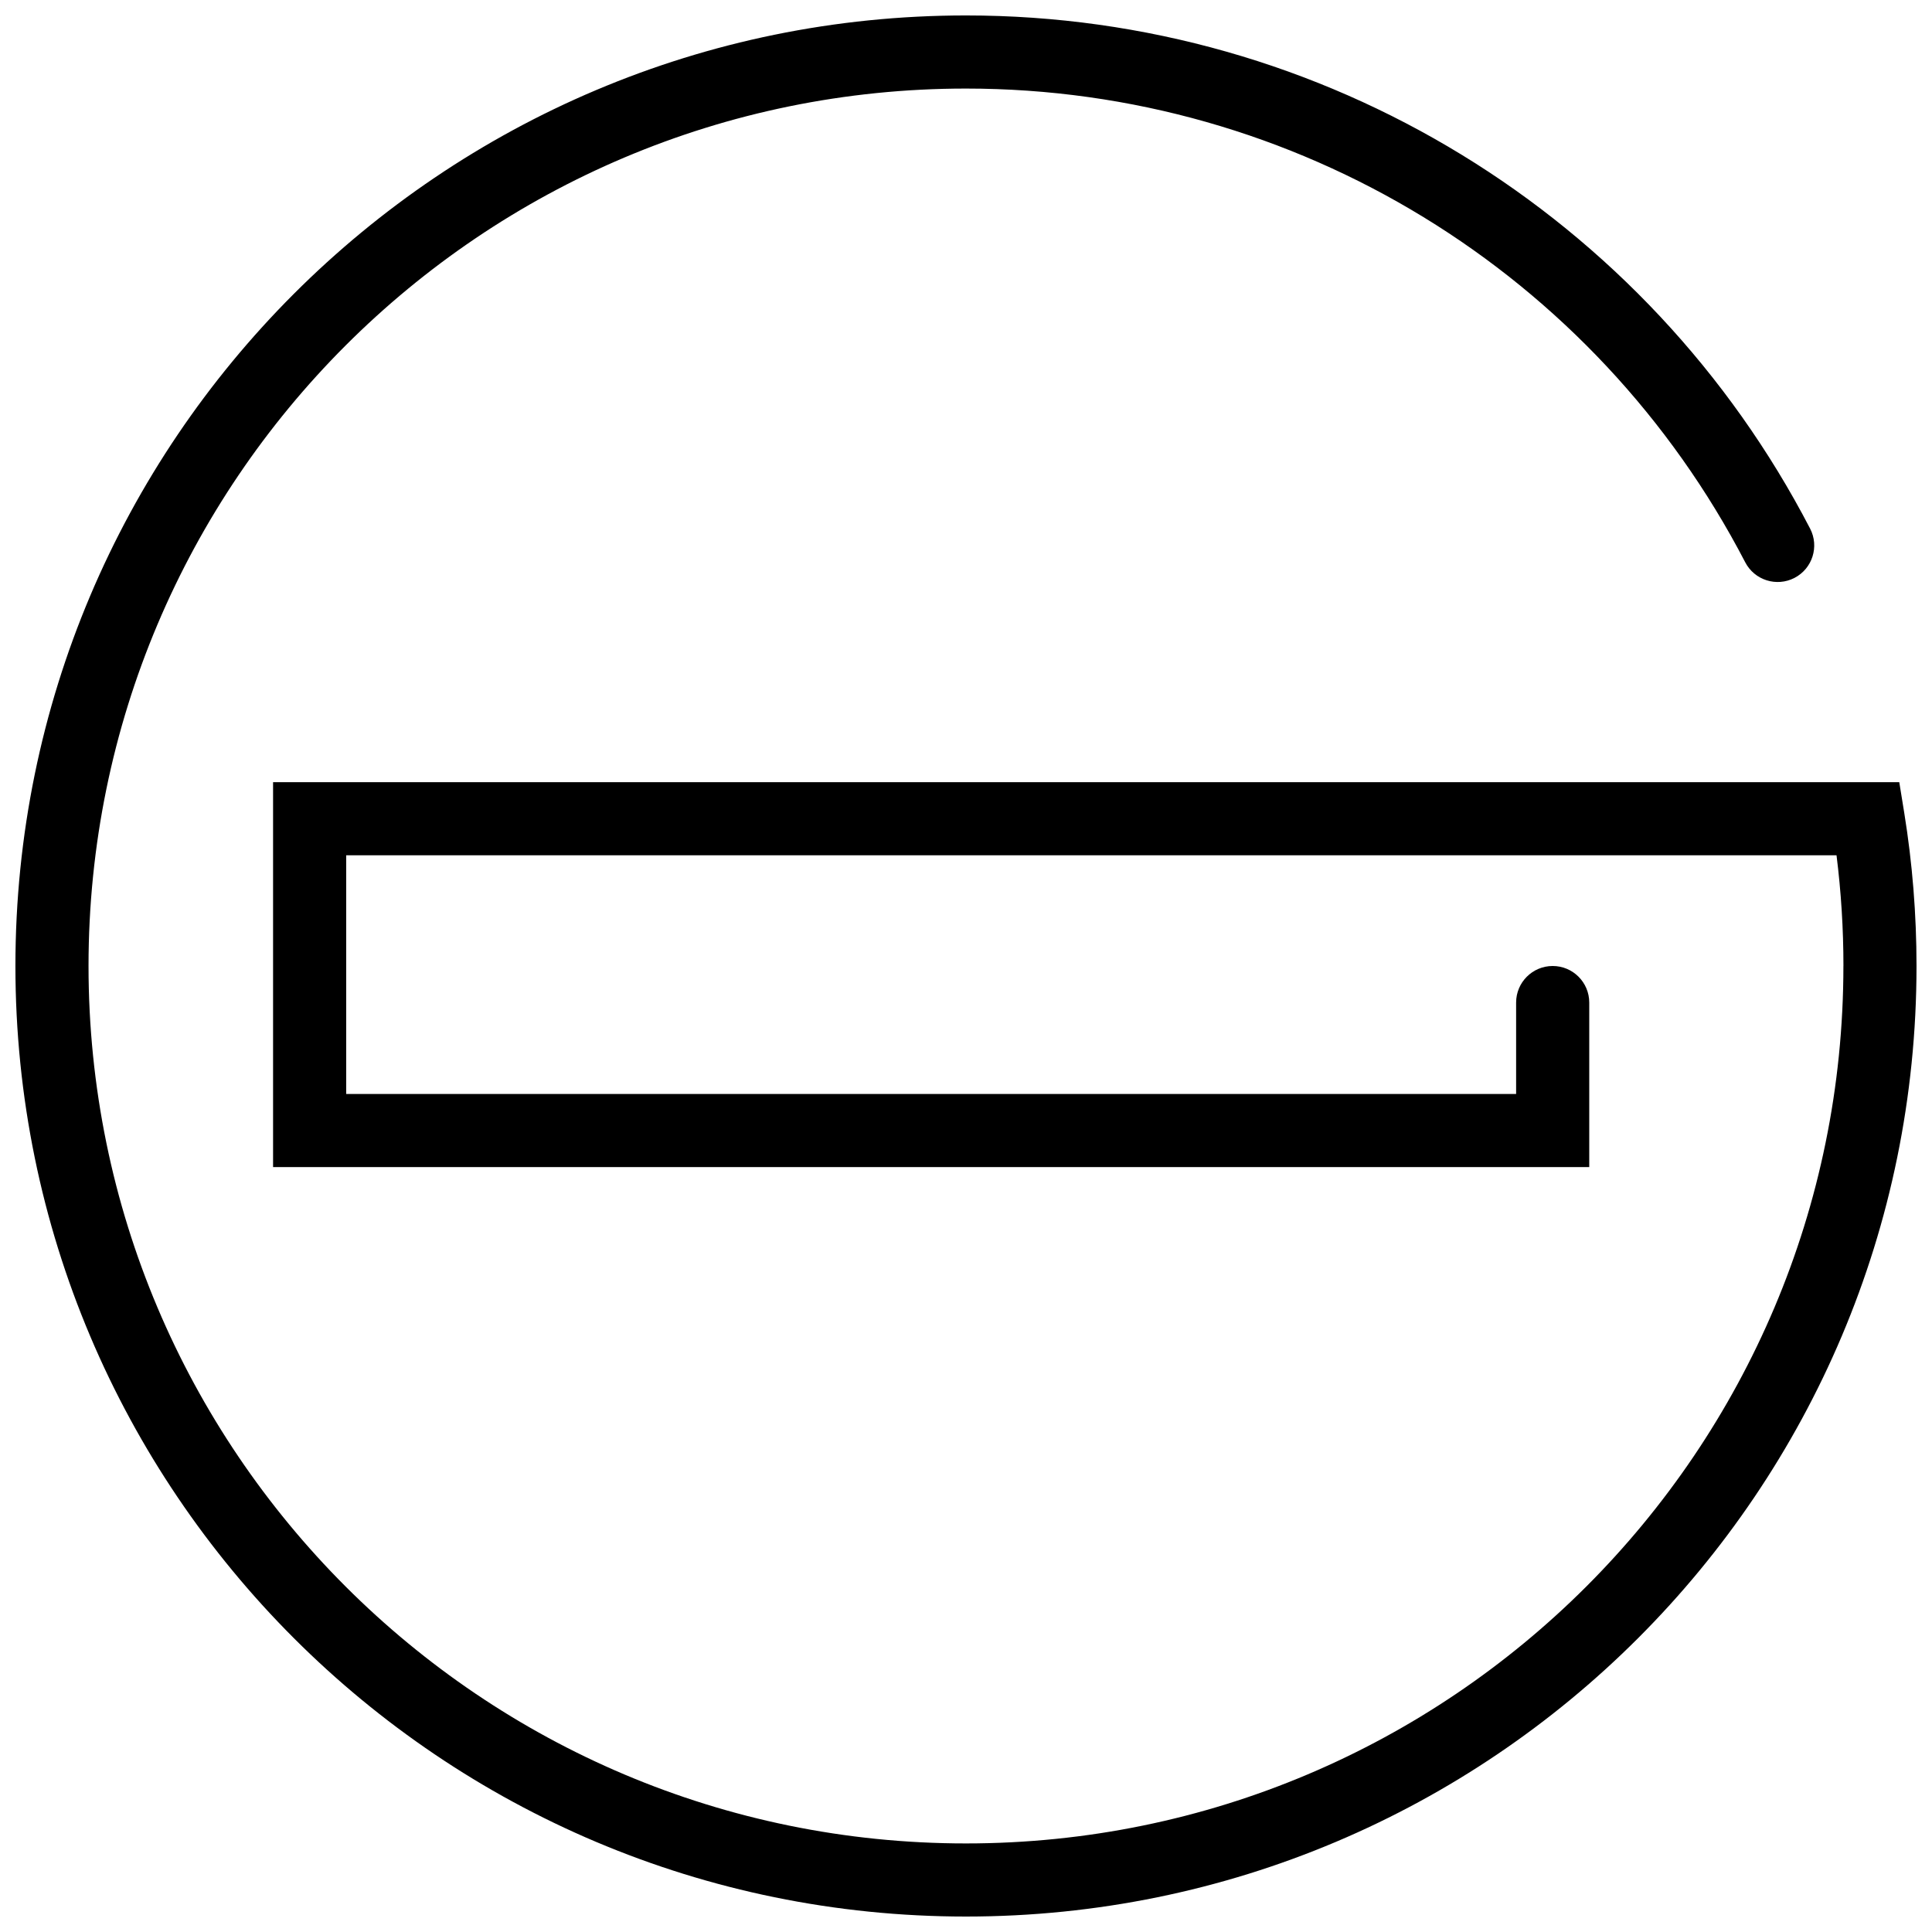 <?xml version="1.0" encoding="UTF-8"?>
<!-- Uploaded to: SVG Find, www.svgrepo.com, Generator: SVG Find Mixer Tools -->
<svg width="800px" height="800px" version="1.1" viewBox="144 144 512 512" xmlns="http://www.w3.org/2000/svg">
 <defs>
  <clipPath id="a">
   <path d="m148.09 148.09h503.81v503.81h-503.81z"/>
  </clipPath>
 </defs>
 <g clip-path="url(#a)">
  <path d="m632.53 400c0-9.875-0.617-19.664-1.832-29.34h-394.95v63.25h310.04v-24.223c0-5.352 4.34-9.688 9.691-9.688s9.688 4.336 9.688 9.688v43.598h-348.8v-102h430.96l1.32 8.141c2.156 13.332 3.25 26.887 3.25 40.578 0 139.12-112.78 251.9-251.9 251.9-139.12 0-251.91-112.78-251.91-251.9 0-139.12 112.78-251.91 251.91-251.91 95.059 0 180.68 53.125 223.7 135.99 2.469 4.746 0.617 10.598-4.133 13.062-4.75 2.465-10.598 0.613-13.062-4.137-39.719-76.5-118.75-125.54-206.51-125.54-128.42 0-232.53 104.11-232.53 232.53 0 128.42 104.11 232.53 232.53 232.53 128.42 0 232.53-104.11 232.53-232.53z"/>
 </g>
</svg>